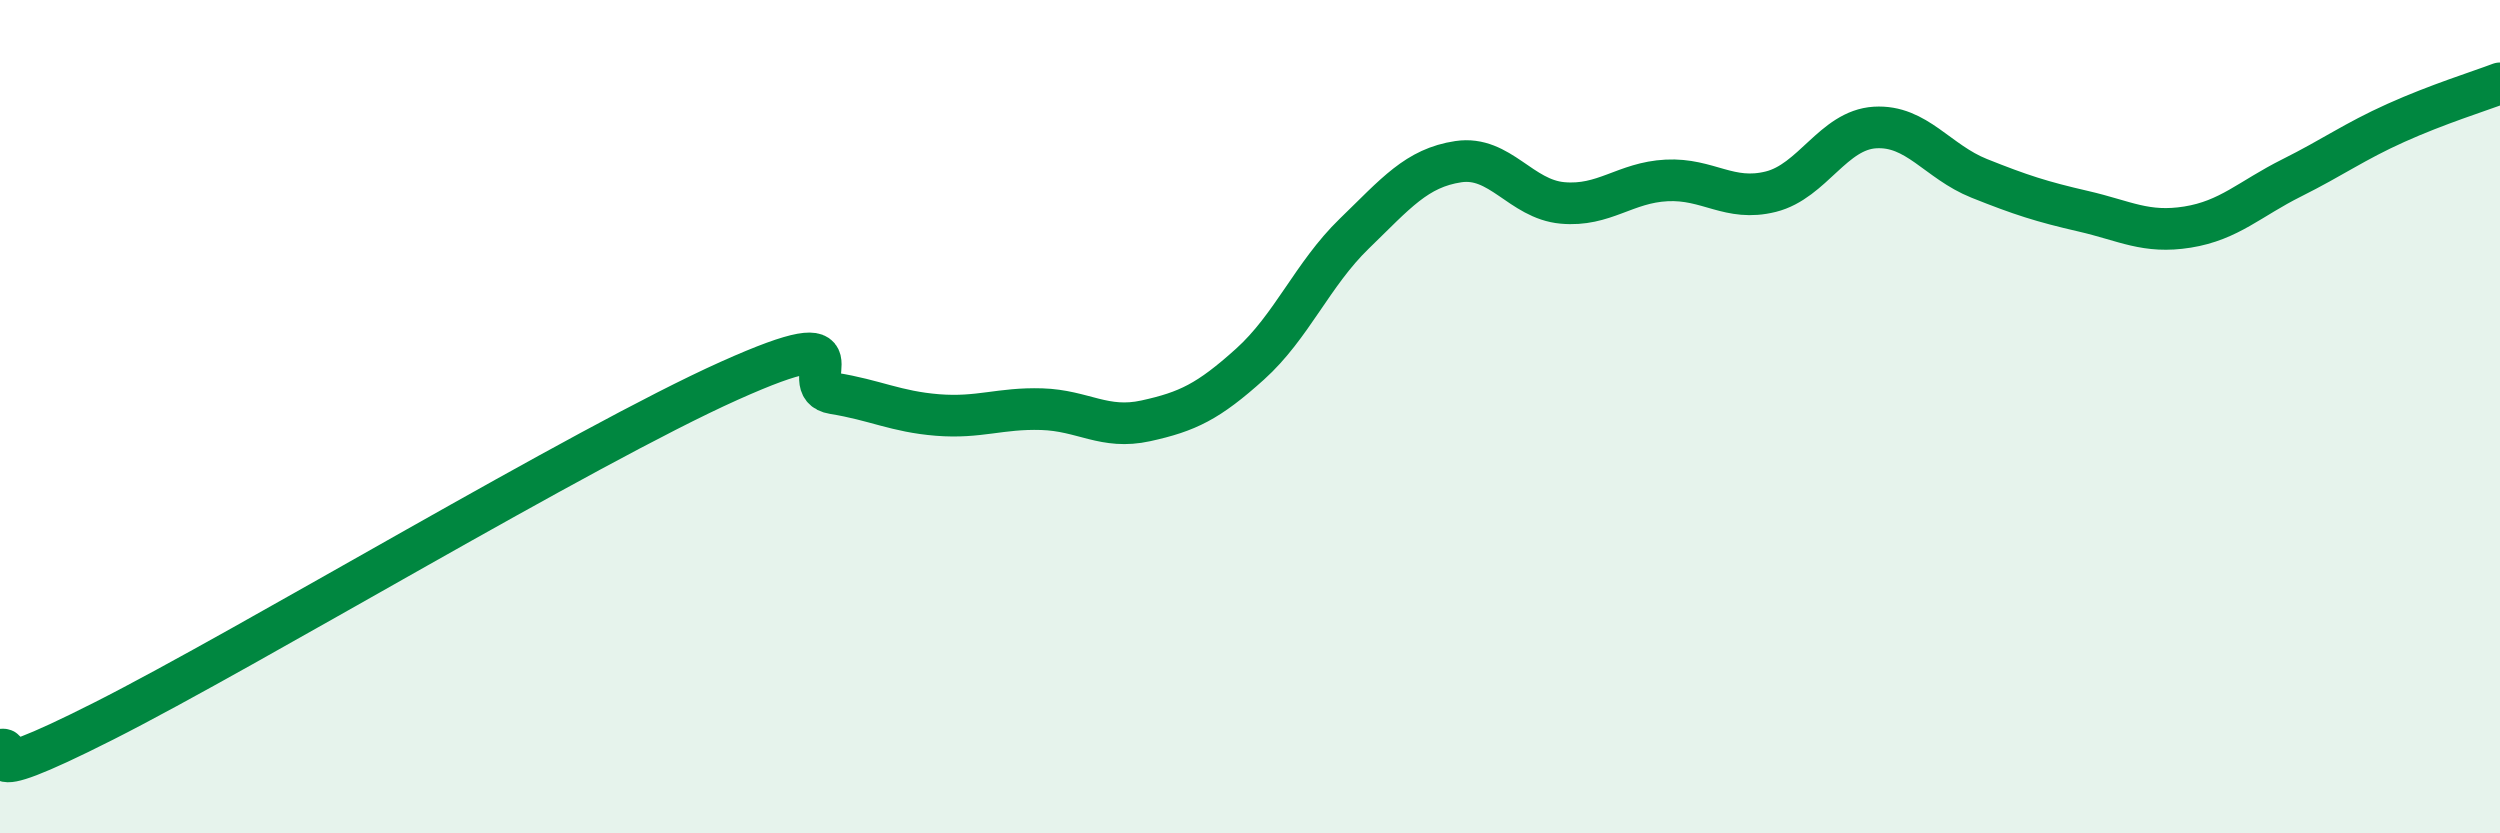 
    <svg width="60" height="20" viewBox="0 0 60 20" xmlns="http://www.w3.org/2000/svg">
      <path
        d="M 0,18 C 0.5,17.86 -1,19.07 2.5,17.3 C 6,15.53 14,10.71 17.5,9.14 C 21,7.57 19,9.28 20,9.44 C 21,9.6 21.5,9.88 22.5,9.96 C 23.5,10.04 24,9.79 25,9.82 C 26,9.85 26.5,10.32 27.5,10.1 C 28.5,9.88 29,9.64 30,8.74 C 31,7.84 31.5,6.58 32.5,5.61 C 33.5,4.64 34,4.03 35,3.88 C 36,3.73 36.5,4.78 37.5,4.87 C 38.5,4.96 39,4.38 40,4.33 C 41,4.28 41.5,4.85 42.5,4.6 C 43.5,4.35 44,3.12 45,3.06 C 46,3 46.5,3.88 47.5,4.28 C 48.5,4.68 49,4.84 50,5.07 C 51,5.3 51.5,5.61 52.5,5.45 C 53.5,5.29 54,4.77 55,4.27 C 56,3.77 56.5,3.4 57.5,2.95 C 58.5,2.5 59.5,2.19 60,2L60 20L0 20Z"
        fill="#008740"
        opacity="0.1"
        stroke-linecap="round"
        stroke-linejoin="round"
      />
      <path
        d="M 0,18 C 0.5,17.86 -1,19.07 2.5,17.3 C 6,15.53 14,10.71 17.5,9.14 C 21,7.57 19,9.28 20,9.44 C 21,9.6 21.5,9.88 22.5,9.96 C 23.5,10.04 24,9.79 25,9.82 C 26,9.85 26.5,10.32 27.5,10.1 C 28.5,9.88 29,9.64 30,8.74 C 31,7.84 31.5,6.58 32.5,5.61 C 33.5,4.64 34,4.03 35,3.88 C 36,3.73 36.5,4.78 37.5,4.87 C 38.5,4.96 39,4.38 40,4.33 C 41,4.28 41.5,4.85 42.5,4.6 C 43.5,4.35 44,3.12 45,3.06 C 46,3 46.5,3.88 47.5,4.28 C 48.5,4.68 49,4.84 50,5.07 C 51,5.3 51.5,5.61 52.5,5.45 C 53.5,5.29 54,4.77 55,4.27 C 56,3.77 56.5,3.4 57.5,2.95 C 58.5,2.5 59.5,2.19 60,2"
        stroke="#008740"
        stroke-width="1"
        fill="none"
        stroke-linecap="round"
        stroke-linejoin="round"
      />
    </svg>
  